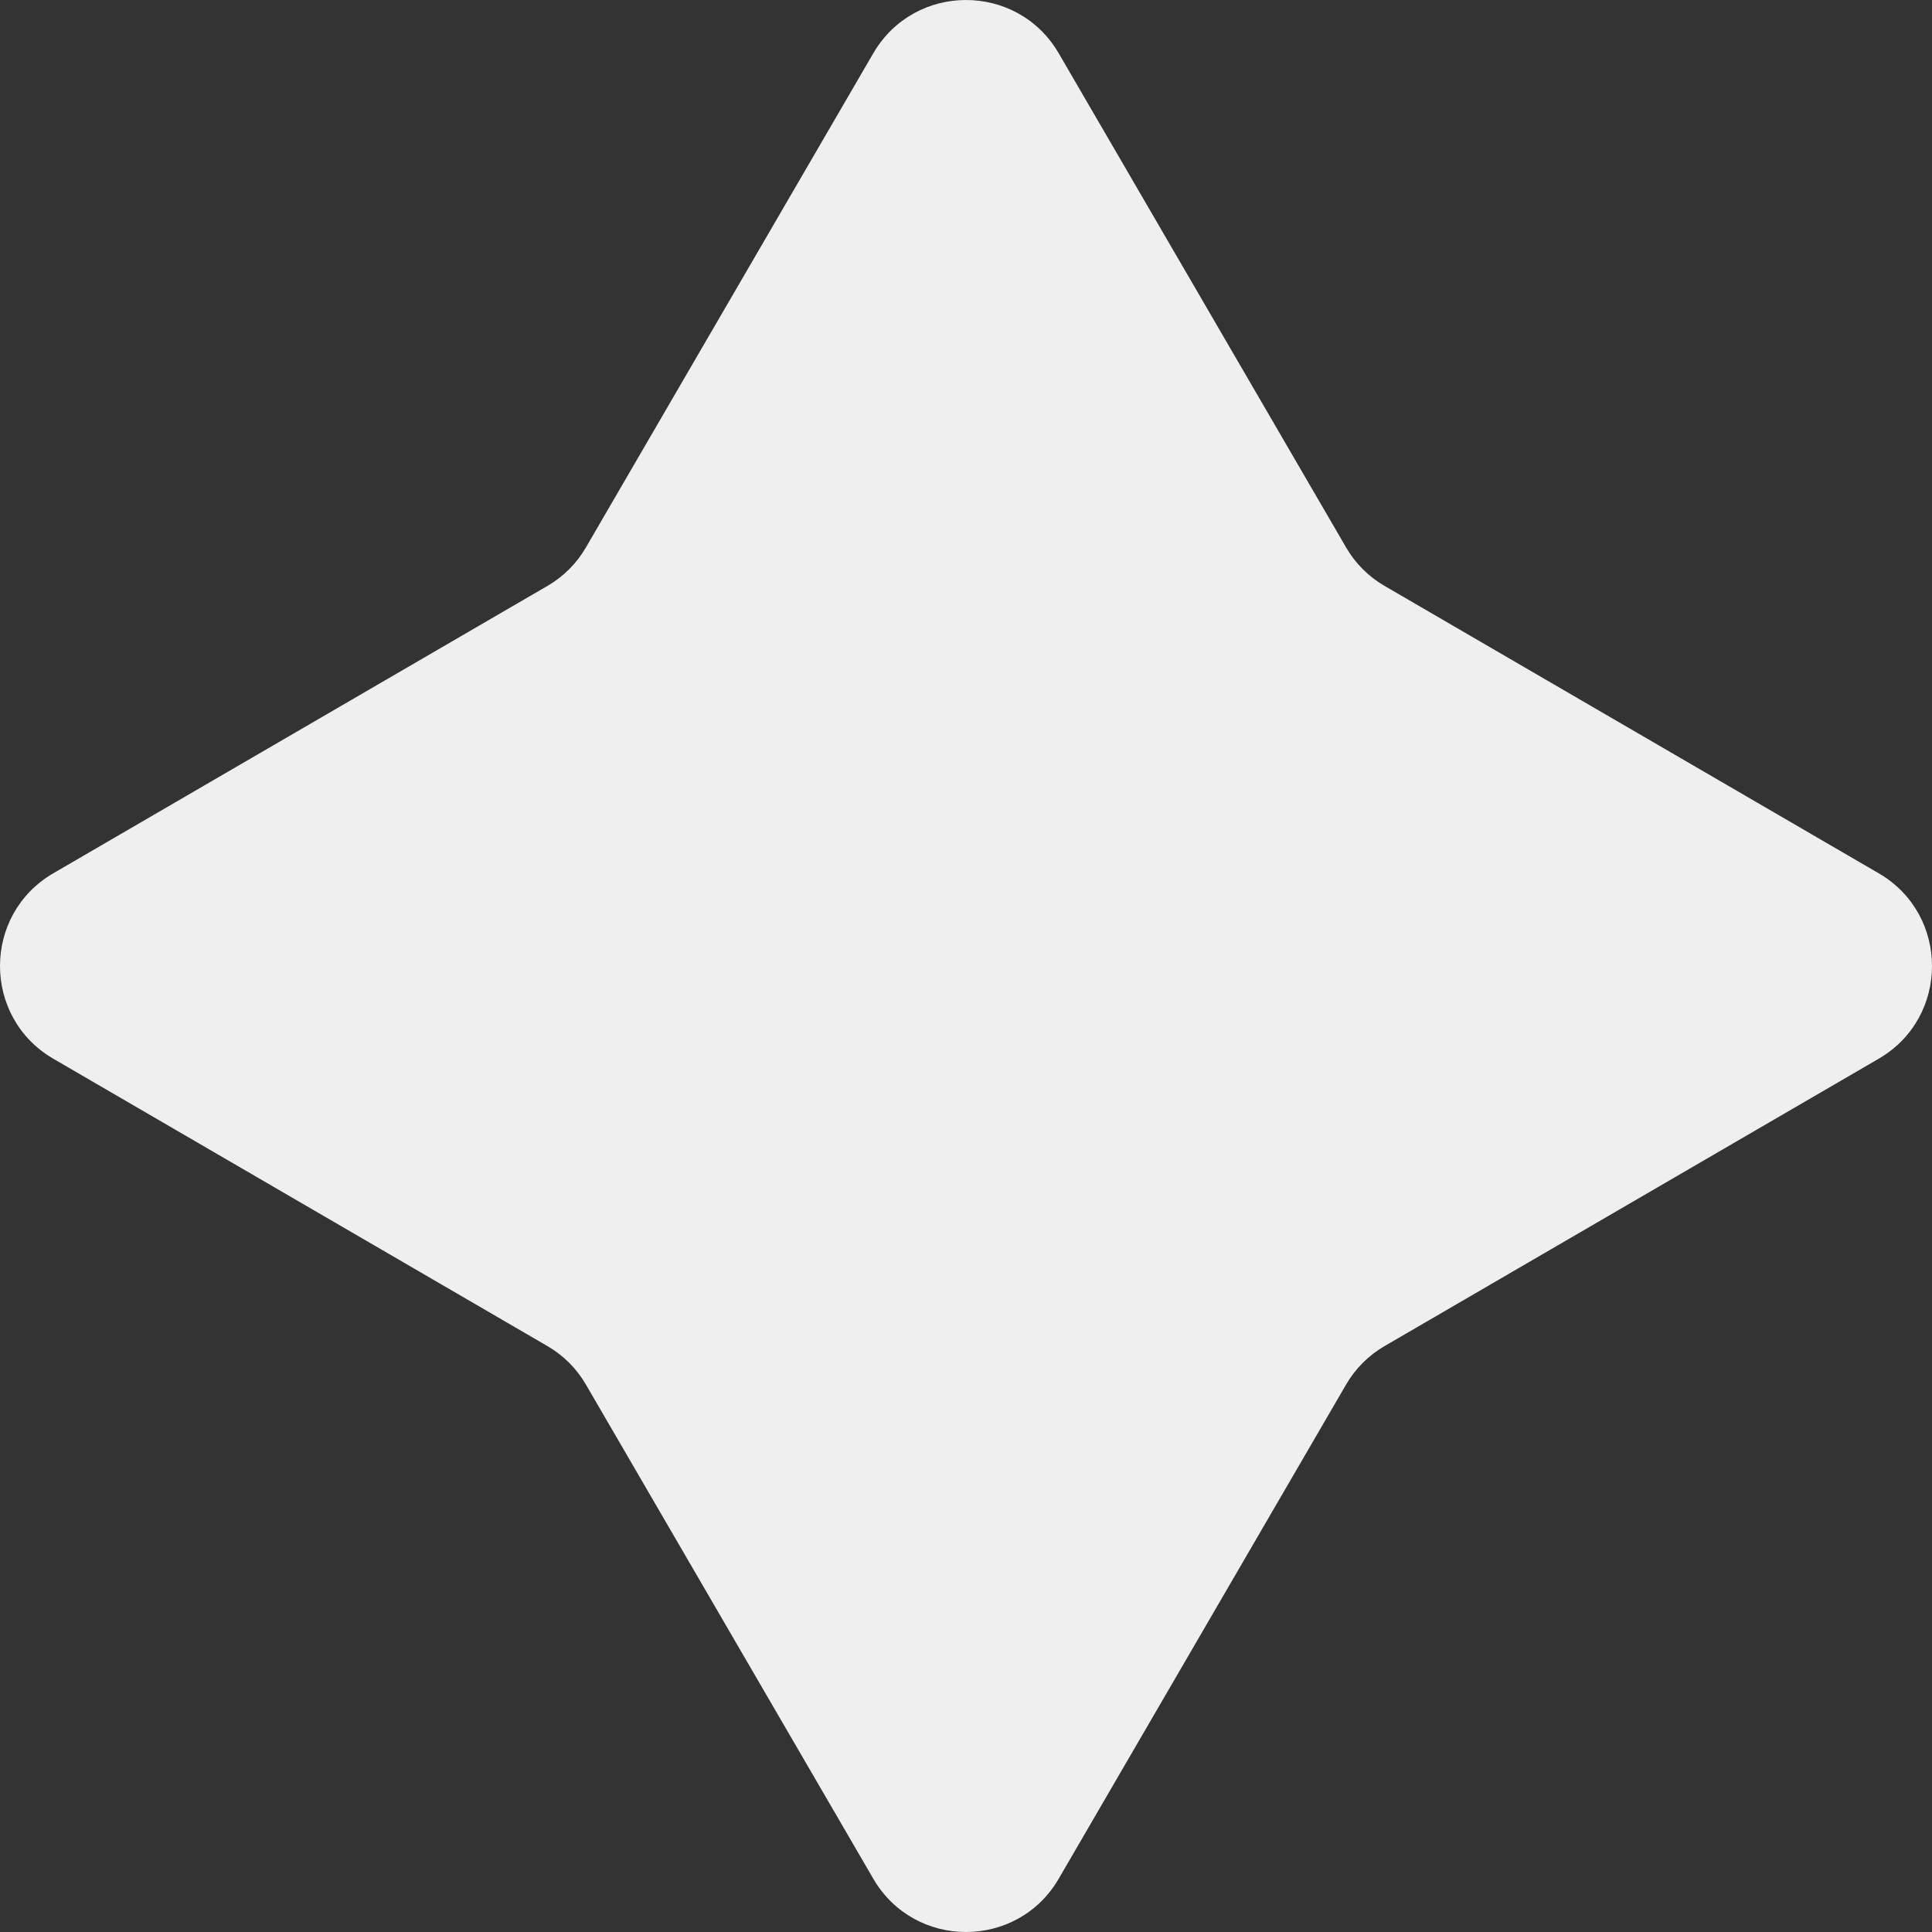 <?xml version="1.0" encoding="UTF-8"?> <svg xmlns="http://www.w3.org/2000/svg" width="10" height="10" viewBox="0 0 10 10" fill="none"><rect x="0" y="0" width="10" height="10" fill="#333333" stroke="none"/><path d="M4.52 0.276C4.734 -0.092 5.266 -0.092 5.48 0.276L6.967 2.833C7.015 2.916 7.084 2.985 7.167 3.033L9.724 4.52C10.092 4.734 10.092 5.266 9.724 5.48L7.167 6.967C7.084 7.015 7.015 7.084 6.967 7.167L5.48 9.724C5.266 10.092 4.734 10.092 4.52 9.724L3.033 7.167C2.985 7.084 2.916 7.015 2.833 6.967L0.276 5.48C-0.092 5.266 -0.092 4.734 0.276 4.52L2.833 3.033C2.916 2.985 2.985 2.916 3.033 2.833L4.52 0.276Z" fill="#EFEFEF"></path></svg> 